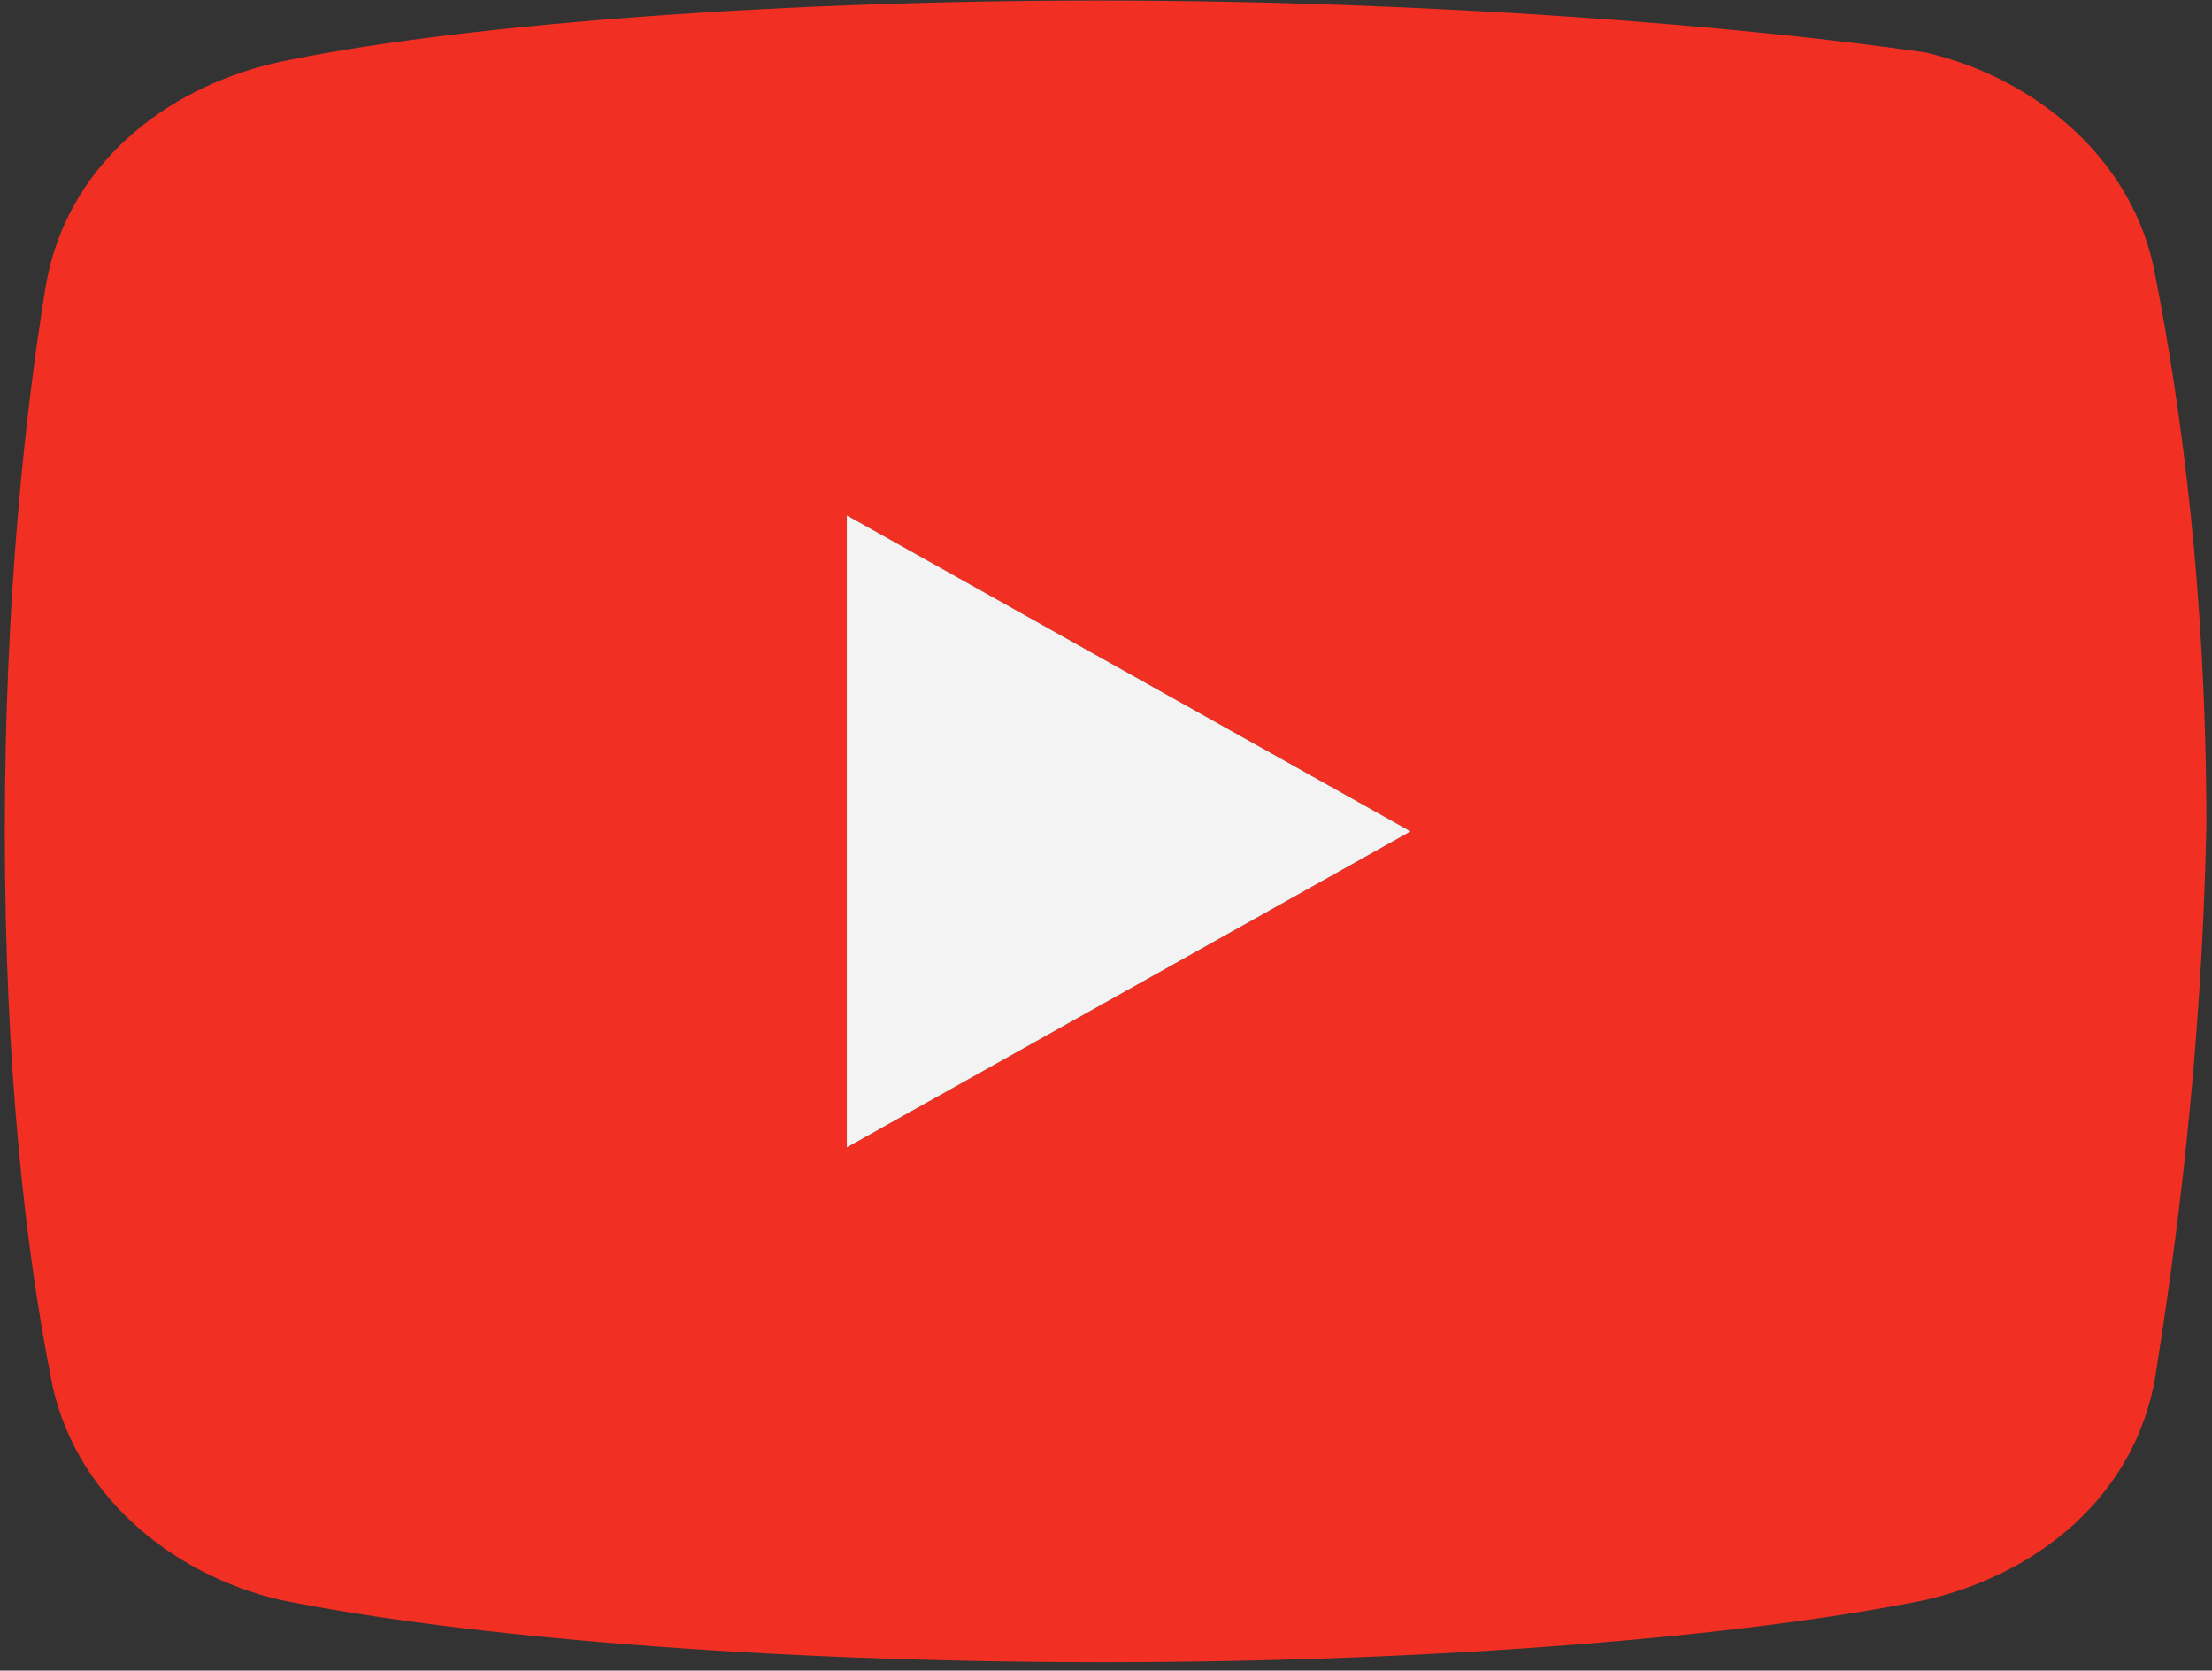 <?xml version="1.0" encoding="UTF-8"?> <svg xmlns="http://www.w3.org/2000/svg" width="200" height="151" viewBox="0 0 200 151" fill="none"><rect x="0" y="0" width="200" height="151" fill="#333333" stroke="none"/> <path d="M99.289 0.049C68.798 0.049 40.165 2.396 24.919 5.678C14.761 8.025 5.975 15.065 4.134 25.865C2.294 37.122 0.436 54.027 0.436 75.149C0.436 96.271 2.276 112.699 4.585 124.433C6.444 134.756 15.212 142.273 25.37 144.62C41.554 147.902 69.249 150.249 99.74 150.249C130.231 150.249 157.926 147.902 174.092 144.62C184.268 142.273 193.036 135.233 194.877 124.433C196.735 112.699 199.045 95.812 199.496 74.691C199.496 53.569 197.186 36.664 194.877 24.93C193.036 14.607 184.268 7.09 174.092 4.743C157.926 2.396 129.762 0.049 99.289 0.049ZM76.564 46.587L127.535 75.149L76.564 103.711V46.587Z" fill="#F12F22"></path> <path d="M76.564 46.586L127.536 75.149L76.564 103.711V46.586Z" fill="#F3F3F3"></path> </svg> 